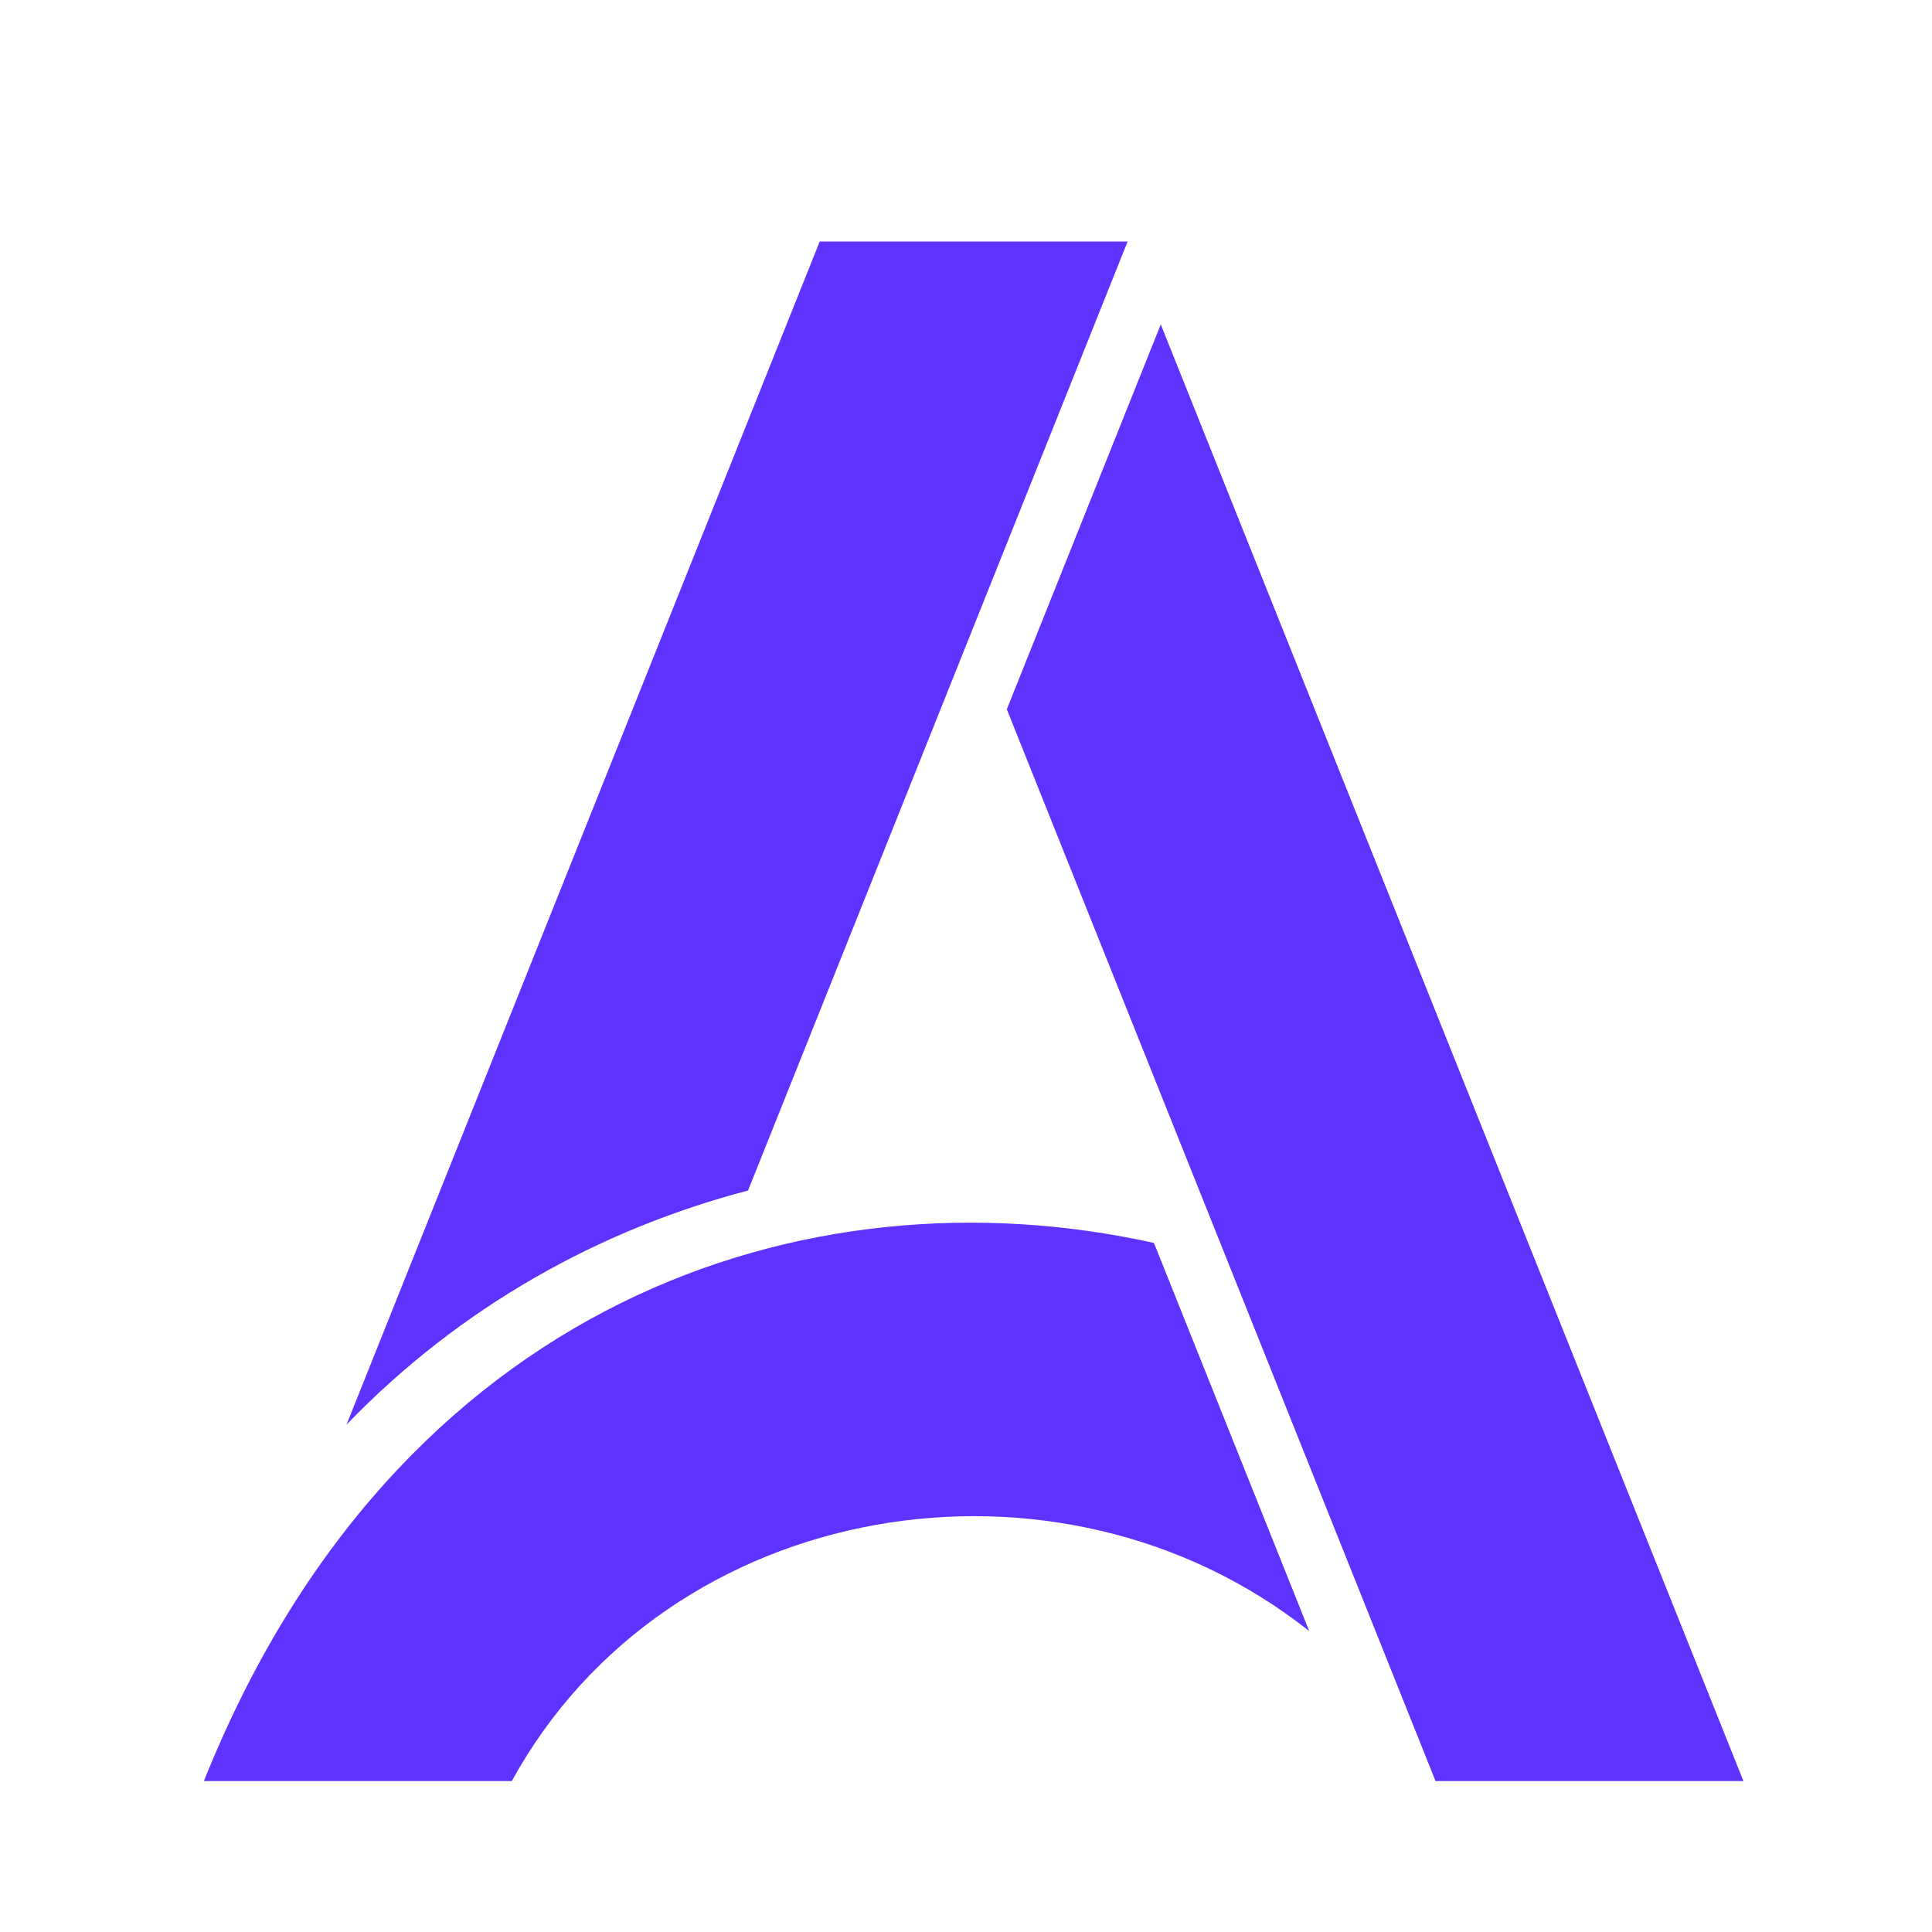 <?xml version="1.0" encoding="utf-8"?>
<!-- Generator: Adobe Illustrator 16.0.0, SVG Export Plug-In . SVG Version: 6.00 Build 0)  -->
<!DOCTYPE svg PUBLIC "-//W3C//DTD SVG 1.1//EN" "http://www.w3.org/Graphics/SVG/1.1/DTD/svg11.dtd">
<svg version="1.1" id="Calque_1" xmlns="http://www.w3.org/2000/svg" xmlns:xlink="http://www.w3.org/1999/xlink" x="0px" y="0px"
	 width="32px" height="32px" viewBox="0 0 32 32" enable-background="new 0 0 32 32" xml:space="preserve">
<path fill="#5E33FF" d="M28.877,29.5h-5.1c-0.816-2.042-6.214-15.535-7.101-17.752l2.55-6.375
	C27.365,25.718,26.215,22.845,28.877,29.5z M19.113,20.587c-5.76-1.279-12.56,0.975-15.736,8.913h5.1
	c2.588-4.715,9.065-5.768,13.208-2.484C21.164,25.712,19.644,21.911,19.113,20.587z M12.39,19.719
	c3.608-9.02,2.375-5.938,6.287-15.719h-5.1C12.75,6.068,9.569,14.02,5.739,23.597C7.623,21.642,9.941,20.36,12.39,19.719z"/>
</svg>
